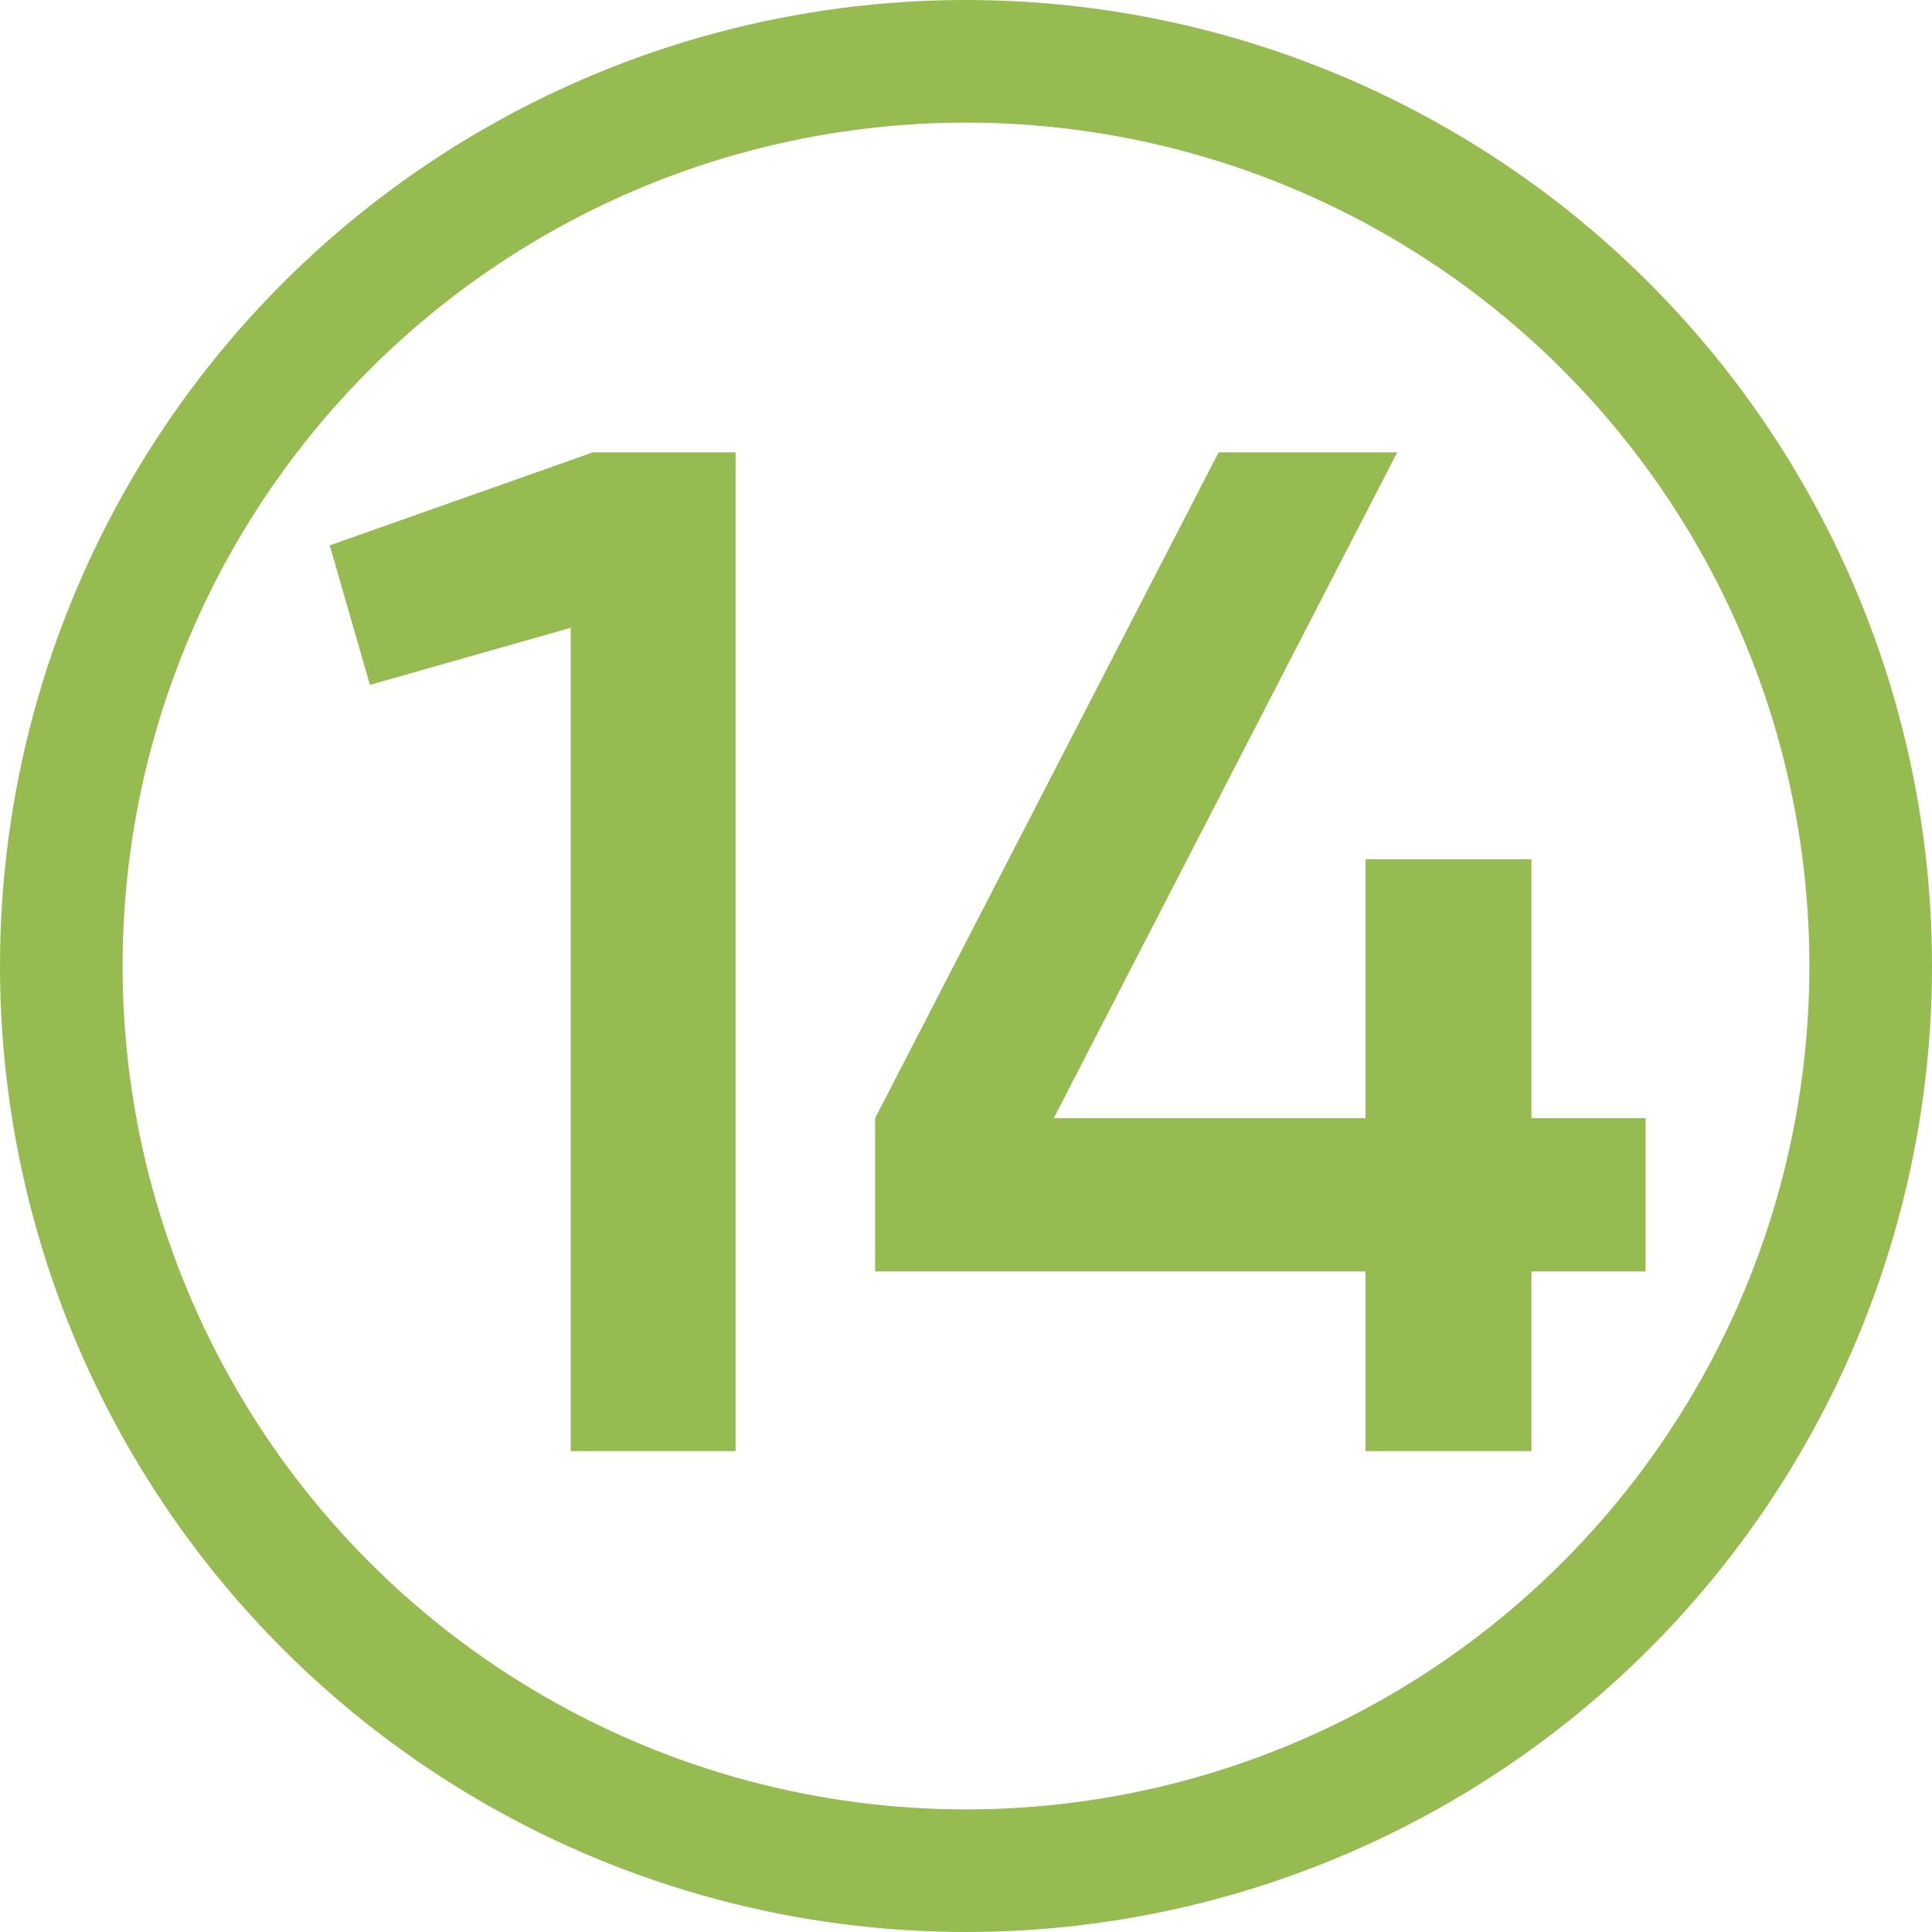 <?xml version="1.0" encoding="UTF-8"?> <!-- Creator: CorelDRAW 2018 (64-Bit) --> <svg xmlns="http://www.w3.org/2000/svg" xmlns:xlink="http://www.w3.org/1999/xlink" xml:space="preserve" width="6.689mm" height="6.689mm" shape-rendering="geometricPrecision" text-rendering="geometricPrecision" image-rendering="optimizeQuality" fill-rule="evenodd" clip-rule="evenodd" viewBox="0 0 18.28 18.28"> <g id="Слой_x0020_1">  <circle fill="none" stroke="#96BB51" stroke-width="1.16" stroke-miterlimit="22.926" cx="9.14" cy="9.14" r="8.56"></circle> <polygon fill="#96BB51" fill-rule="nonzero" points="5.61,4.28 6.96,4.28 6.96,13.73 5.4,13.73 5.4,5.94 3.5,6.48 3.12,5.16 "></polygon> <polygon id="1" fill="#96BB51" fill-rule="nonzero" points="15.57,10.58 15.57,12.03 14.49,12.03 14.49,13.73 12.92,13.73 12.92,12.03 8.28,12.03 8.28,10.58 11.53,4.28 13.22,4.28 9.97,10.58 12.92,10.58 12.92,8.13 14.49,8.13 14.49,10.58 "></polygon> </g> </svg> 